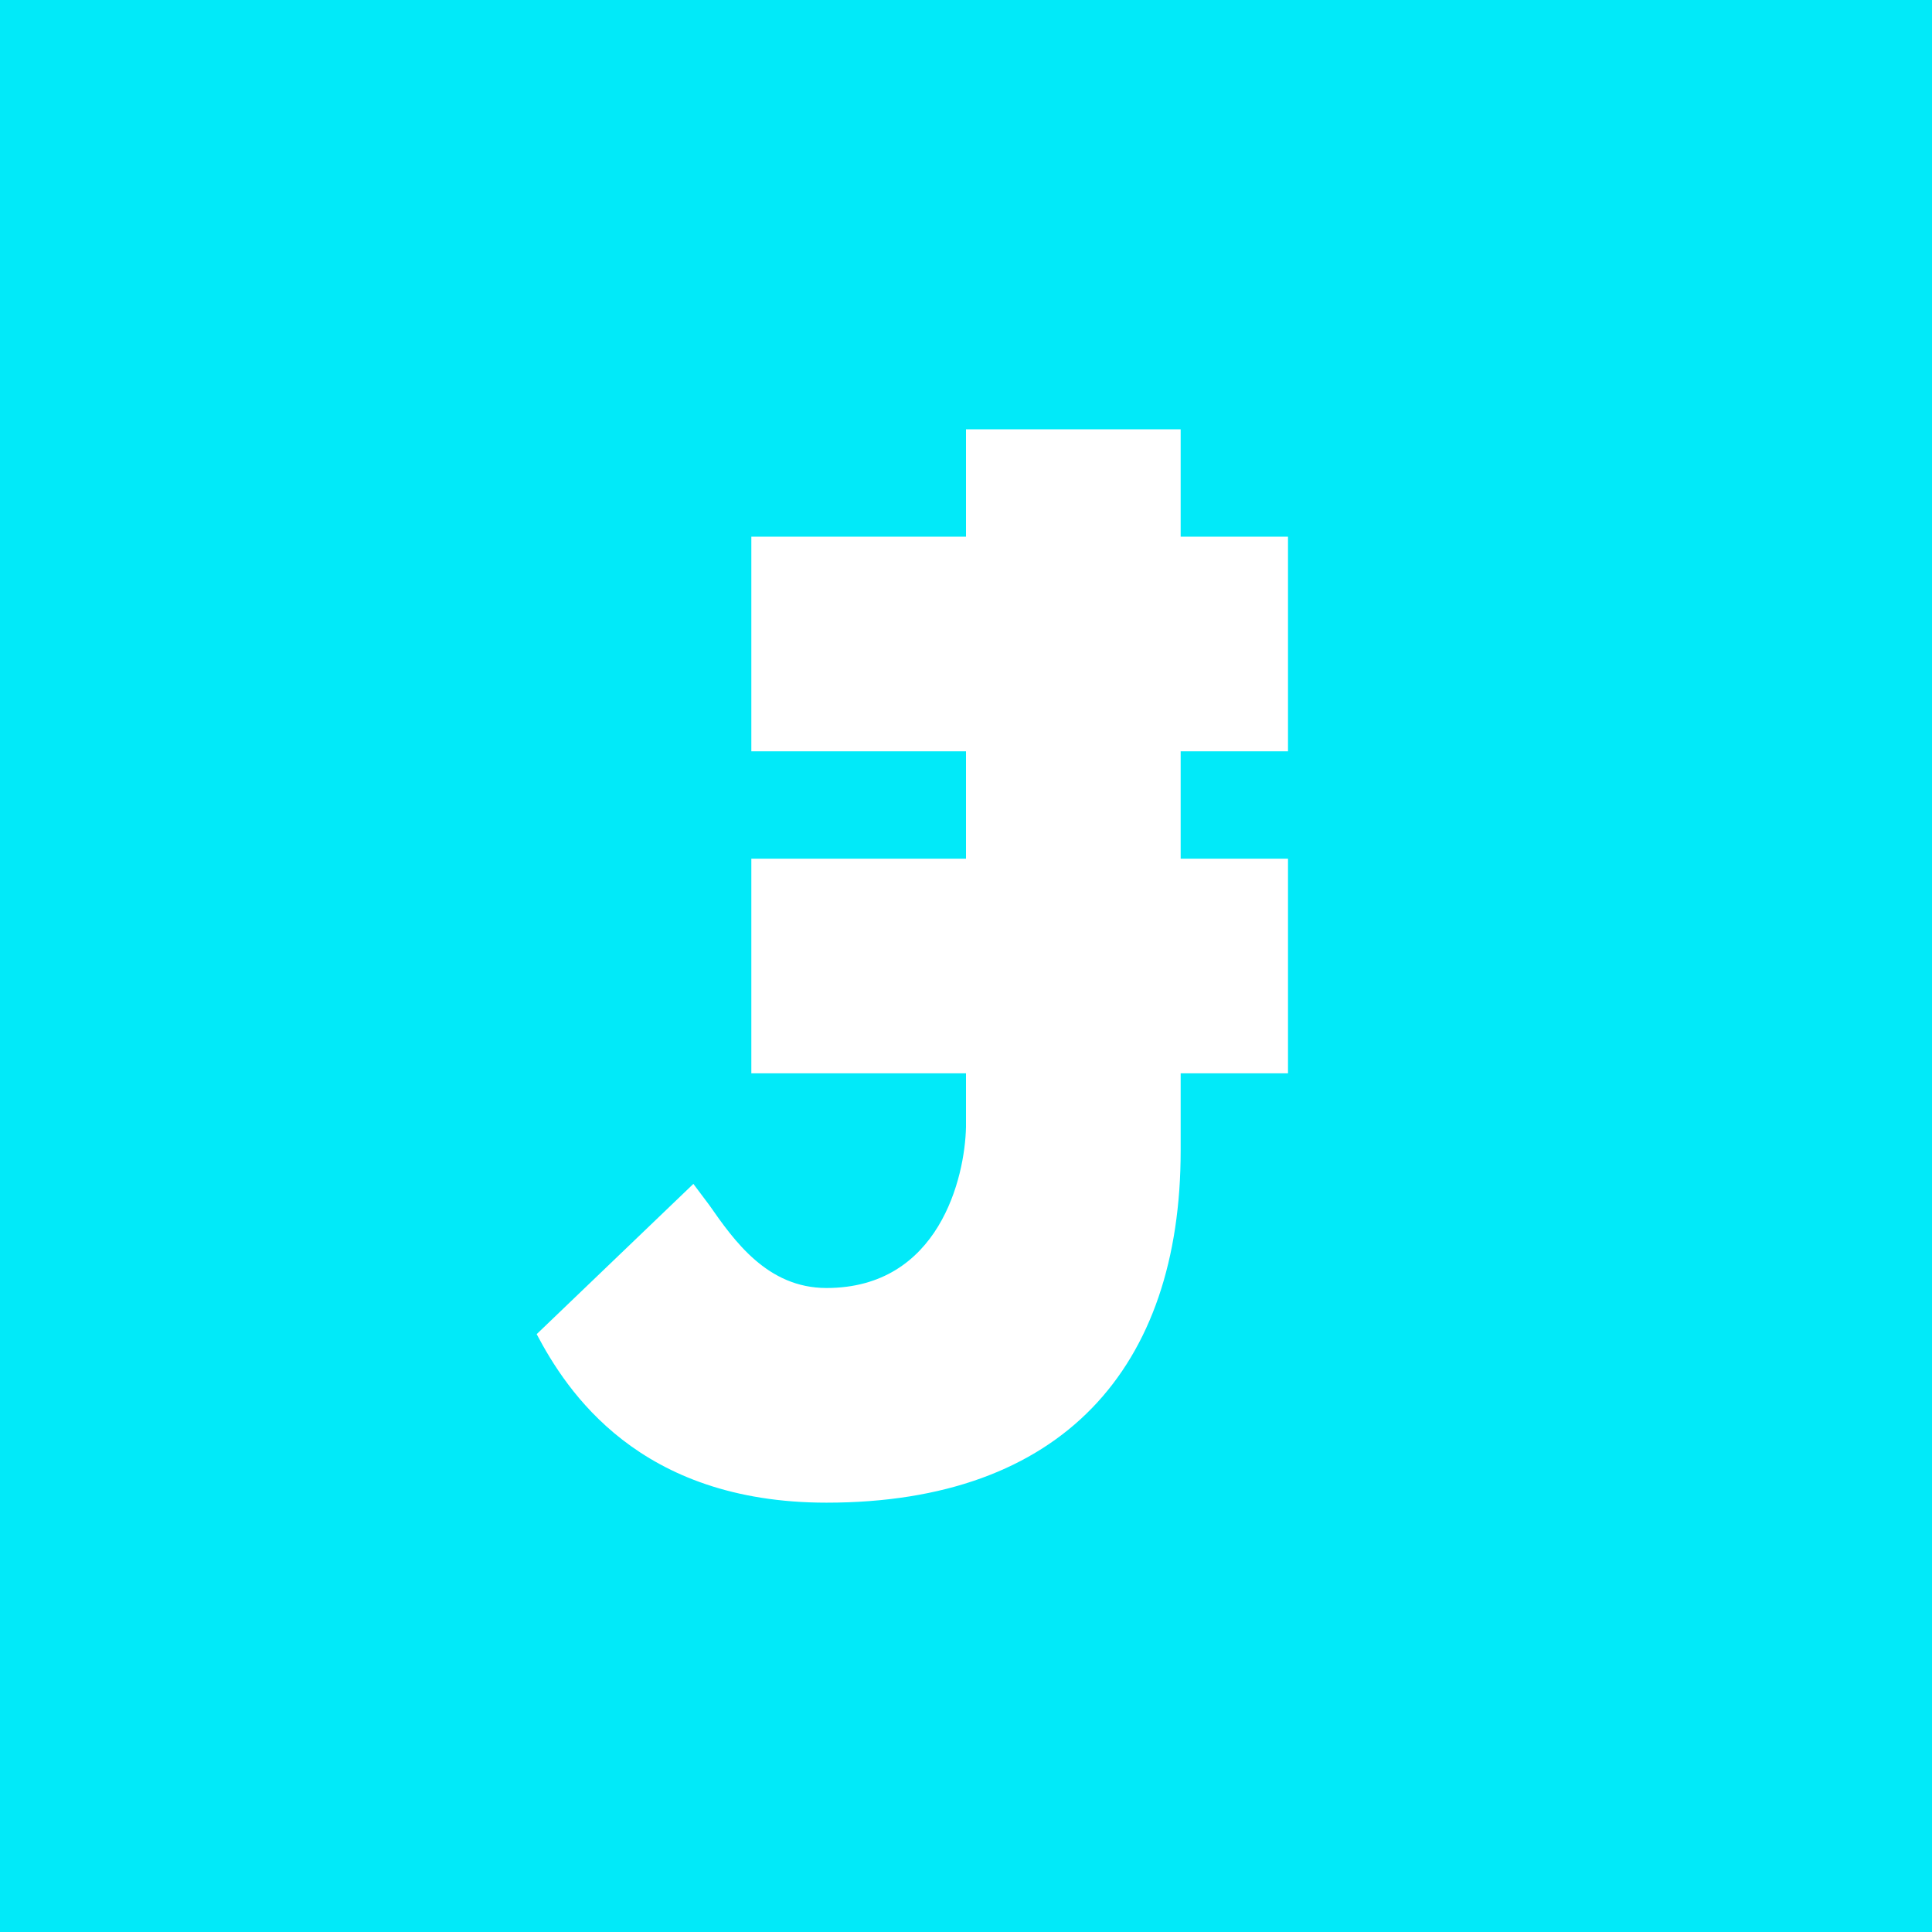 <!-- by TradingView --><svg width="18" height="18" viewBox="0 0 18 18" xmlns="http://www.w3.org/2000/svg"><path fill="#01EAF9" d="M0 0h18v18H0z"/><path d="M9 10v.5c-.01.47-.25 1.5-1.3 1.5-.55 0-.86-.44-1.09-.77l-.15-.2L5 12.43c.28.53.95 1.57 2.7 1.57 2.2 0 3.3-1.26 3.3-3.28V10h1V8h-1V7h1V5h-1V4H9v1H7v2h2v1H7v2h2Z" fill="#fff"/></svg>